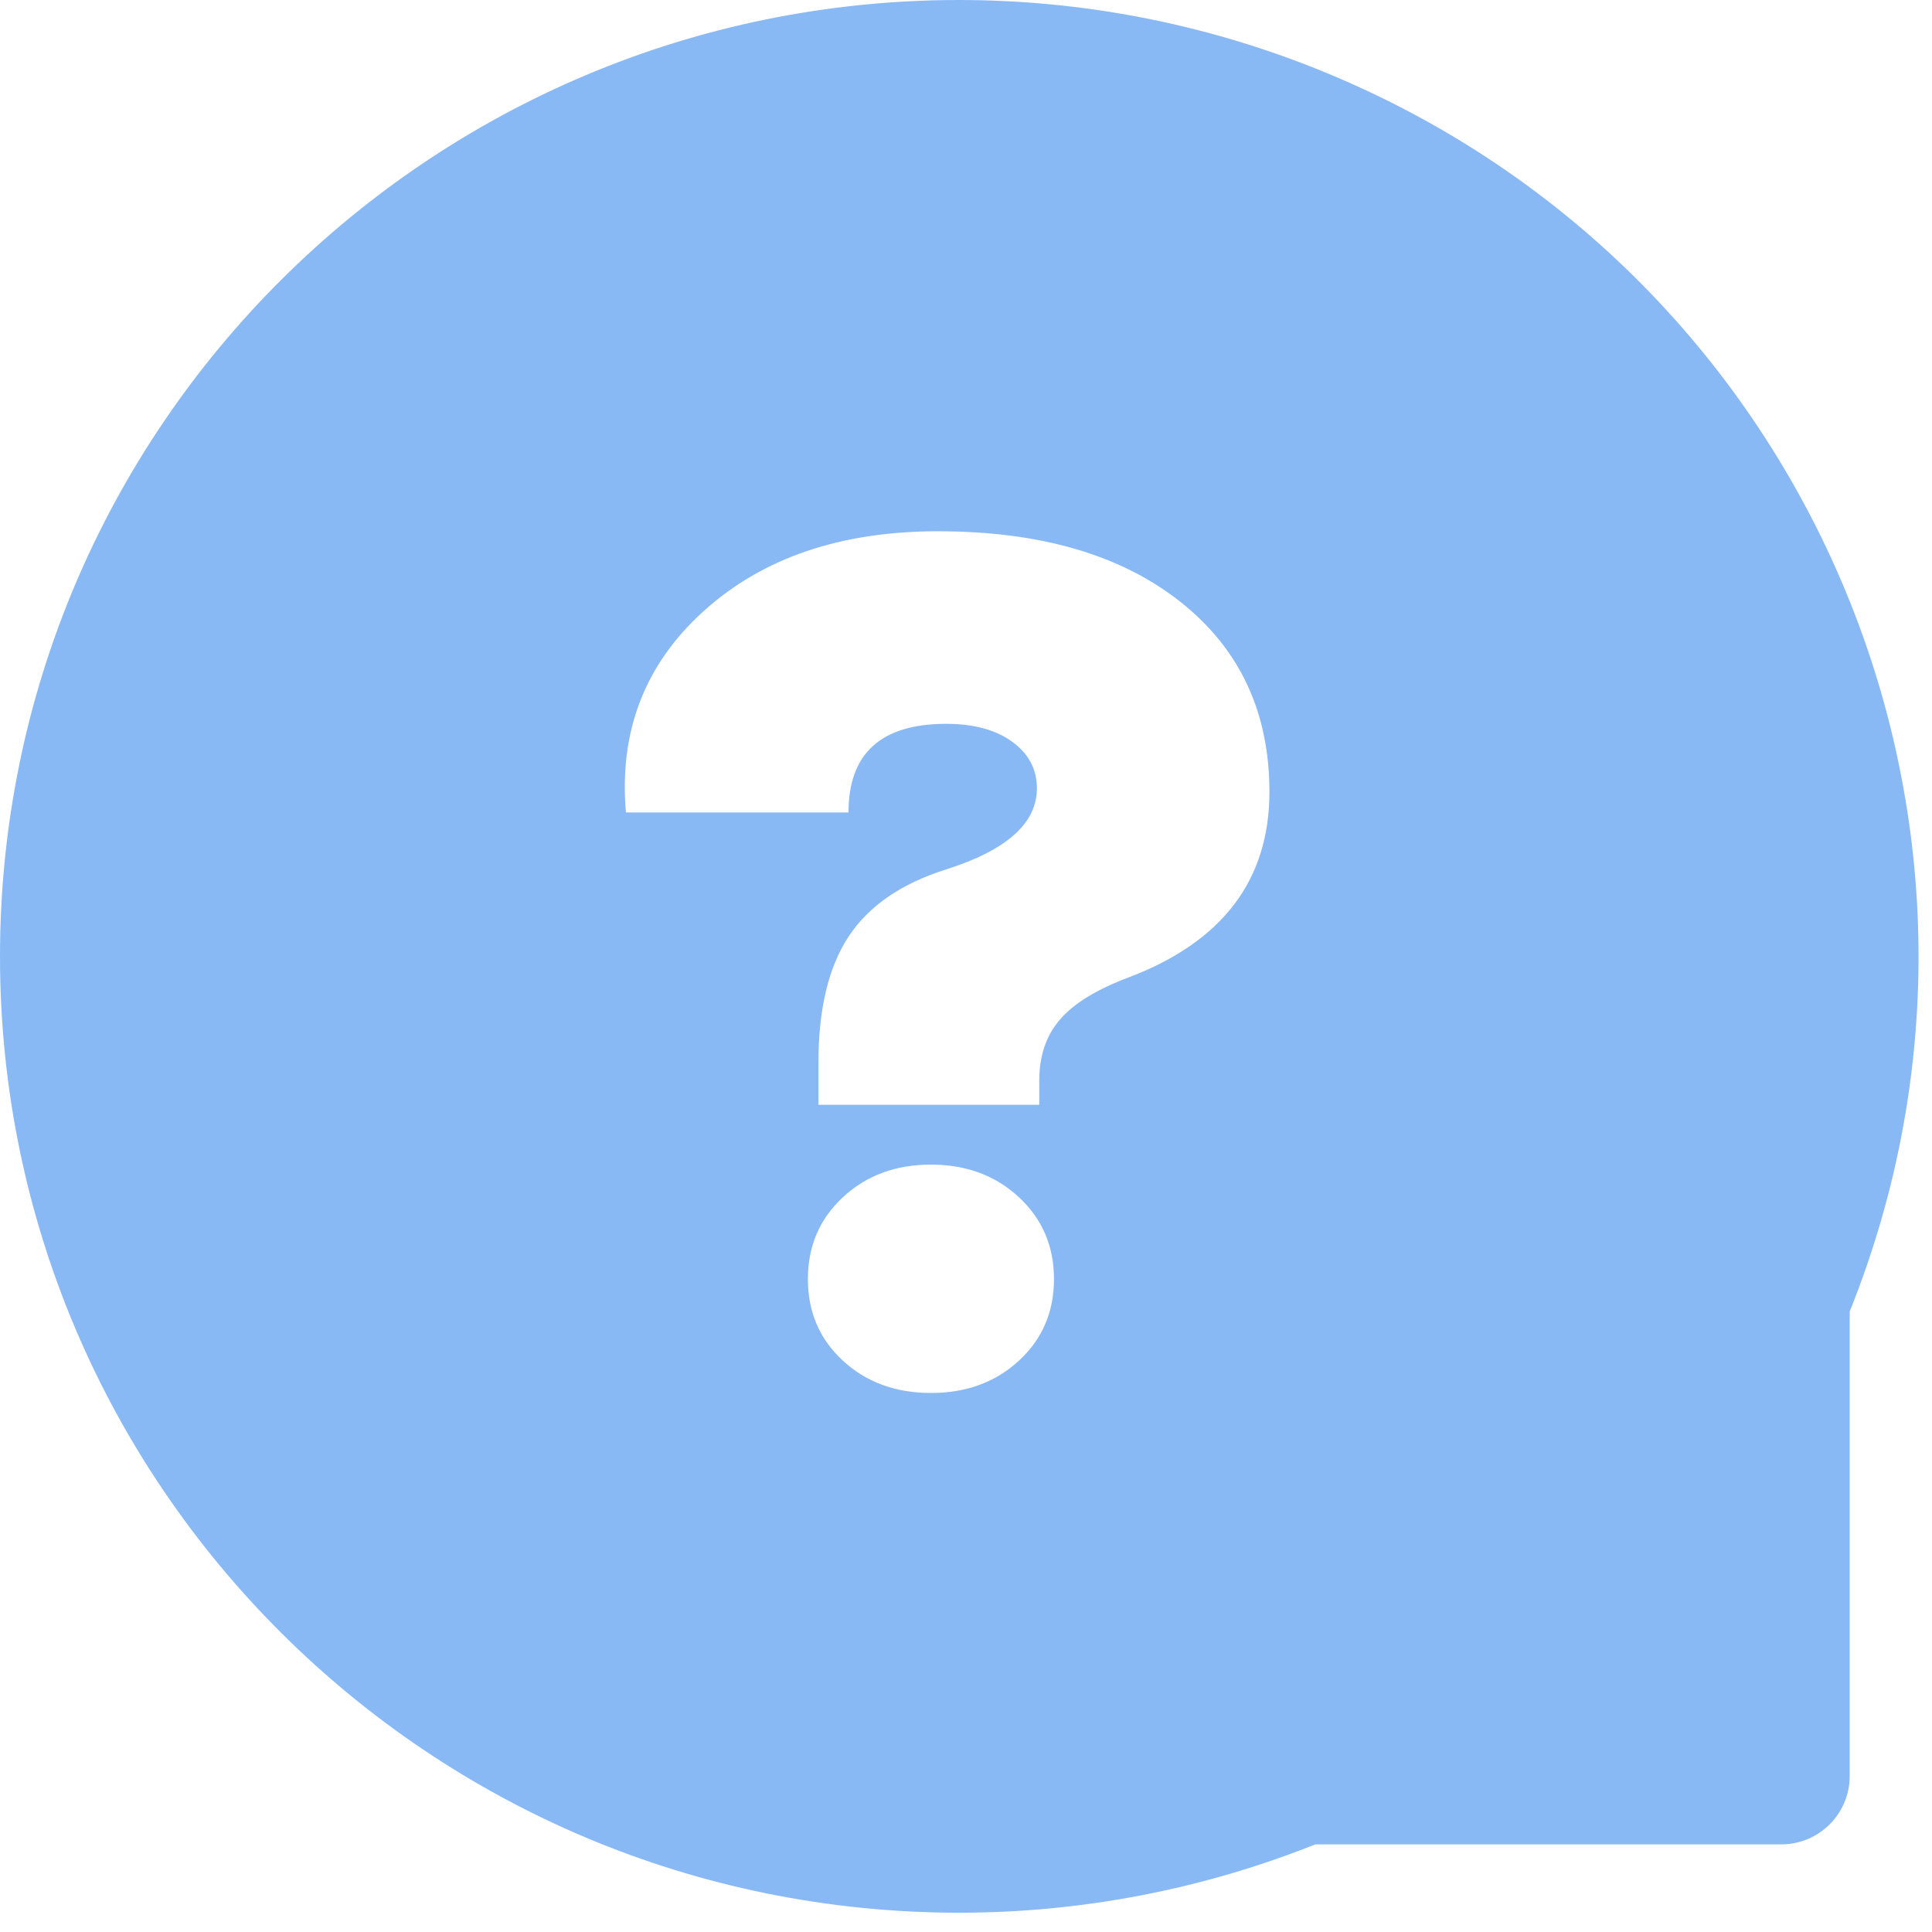 <?xml version="1.0" encoding="UTF-8"?>
<svg xmlns="http://www.w3.org/2000/svg" width="61" height="61" viewBox="0 0 61 61" fill="none">
  <g id="question 1" clip-path="url(#clip0_247_2449)">
    <path id="Vector" d="M41.53 2.16C37.952 0.733 34.132 -0 30.278 1.54114e-07C13.551 0.005 -0.005 13.527 1.1854e-06 30.204C0.005 46.88 13.568 60.396 30.294 60.391C34.142 60.39 37.954 59.658 41.527 58.234H56.237C57.432 58.234 58.401 57.269 58.401 56.078V41.411C64.613 25.927 57.06 8.354 41.53 2.16ZM32.171 42.961C31.433 43.642 30.508 43.981 29.393 43.981C28.277 43.981 27.351 43.642 26.613 42.961C25.876 42.283 25.508 41.424 25.508 40.385C25.508 39.347 25.876 38.486 26.613 37.801C27.351 37.114 28.277 36.771 29.393 36.771C30.508 36.771 31.433 37.114 32.171 37.801C32.908 38.486 33.278 39.347 33.278 40.385C33.278 41.424 32.908 42.283 32.171 42.961ZM35.637 30.859C34.621 31.242 33.897 31.686 33.464 32.194C33.028 32.7 32.813 33.342 32.813 34.121V34.882H25.841V33.546C25.841 31.855 26.16 30.526 26.799 29.561C27.437 28.599 28.463 27.894 29.875 27.45C31.784 26.844 32.739 25.992 32.739 24.892C32.739 24.287 32.477 23.795 31.957 23.418C31.438 23.042 30.743 22.854 29.875 22.854C27.819 22.854 26.79 23.787 26.79 25.652H19.763C19.541 23.094 20.358 20.975 22.217 19.295C24.076 17.614 26.542 16.774 29.616 16.774C32.836 16.774 35.386 17.515 37.264 18.998C39.142 20.481 40.08 22.483 40.08 25.003C40.08 27.784 38.599 29.736 35.637 30.859Z" fill="#89B9F5"></path>
  </g>
  <defs>
    <clipPath id="clip0_247_2449">
      <rect width="61" height="61" fill="white"></rect>
    </clipPath>
  </defs>
</svg>
